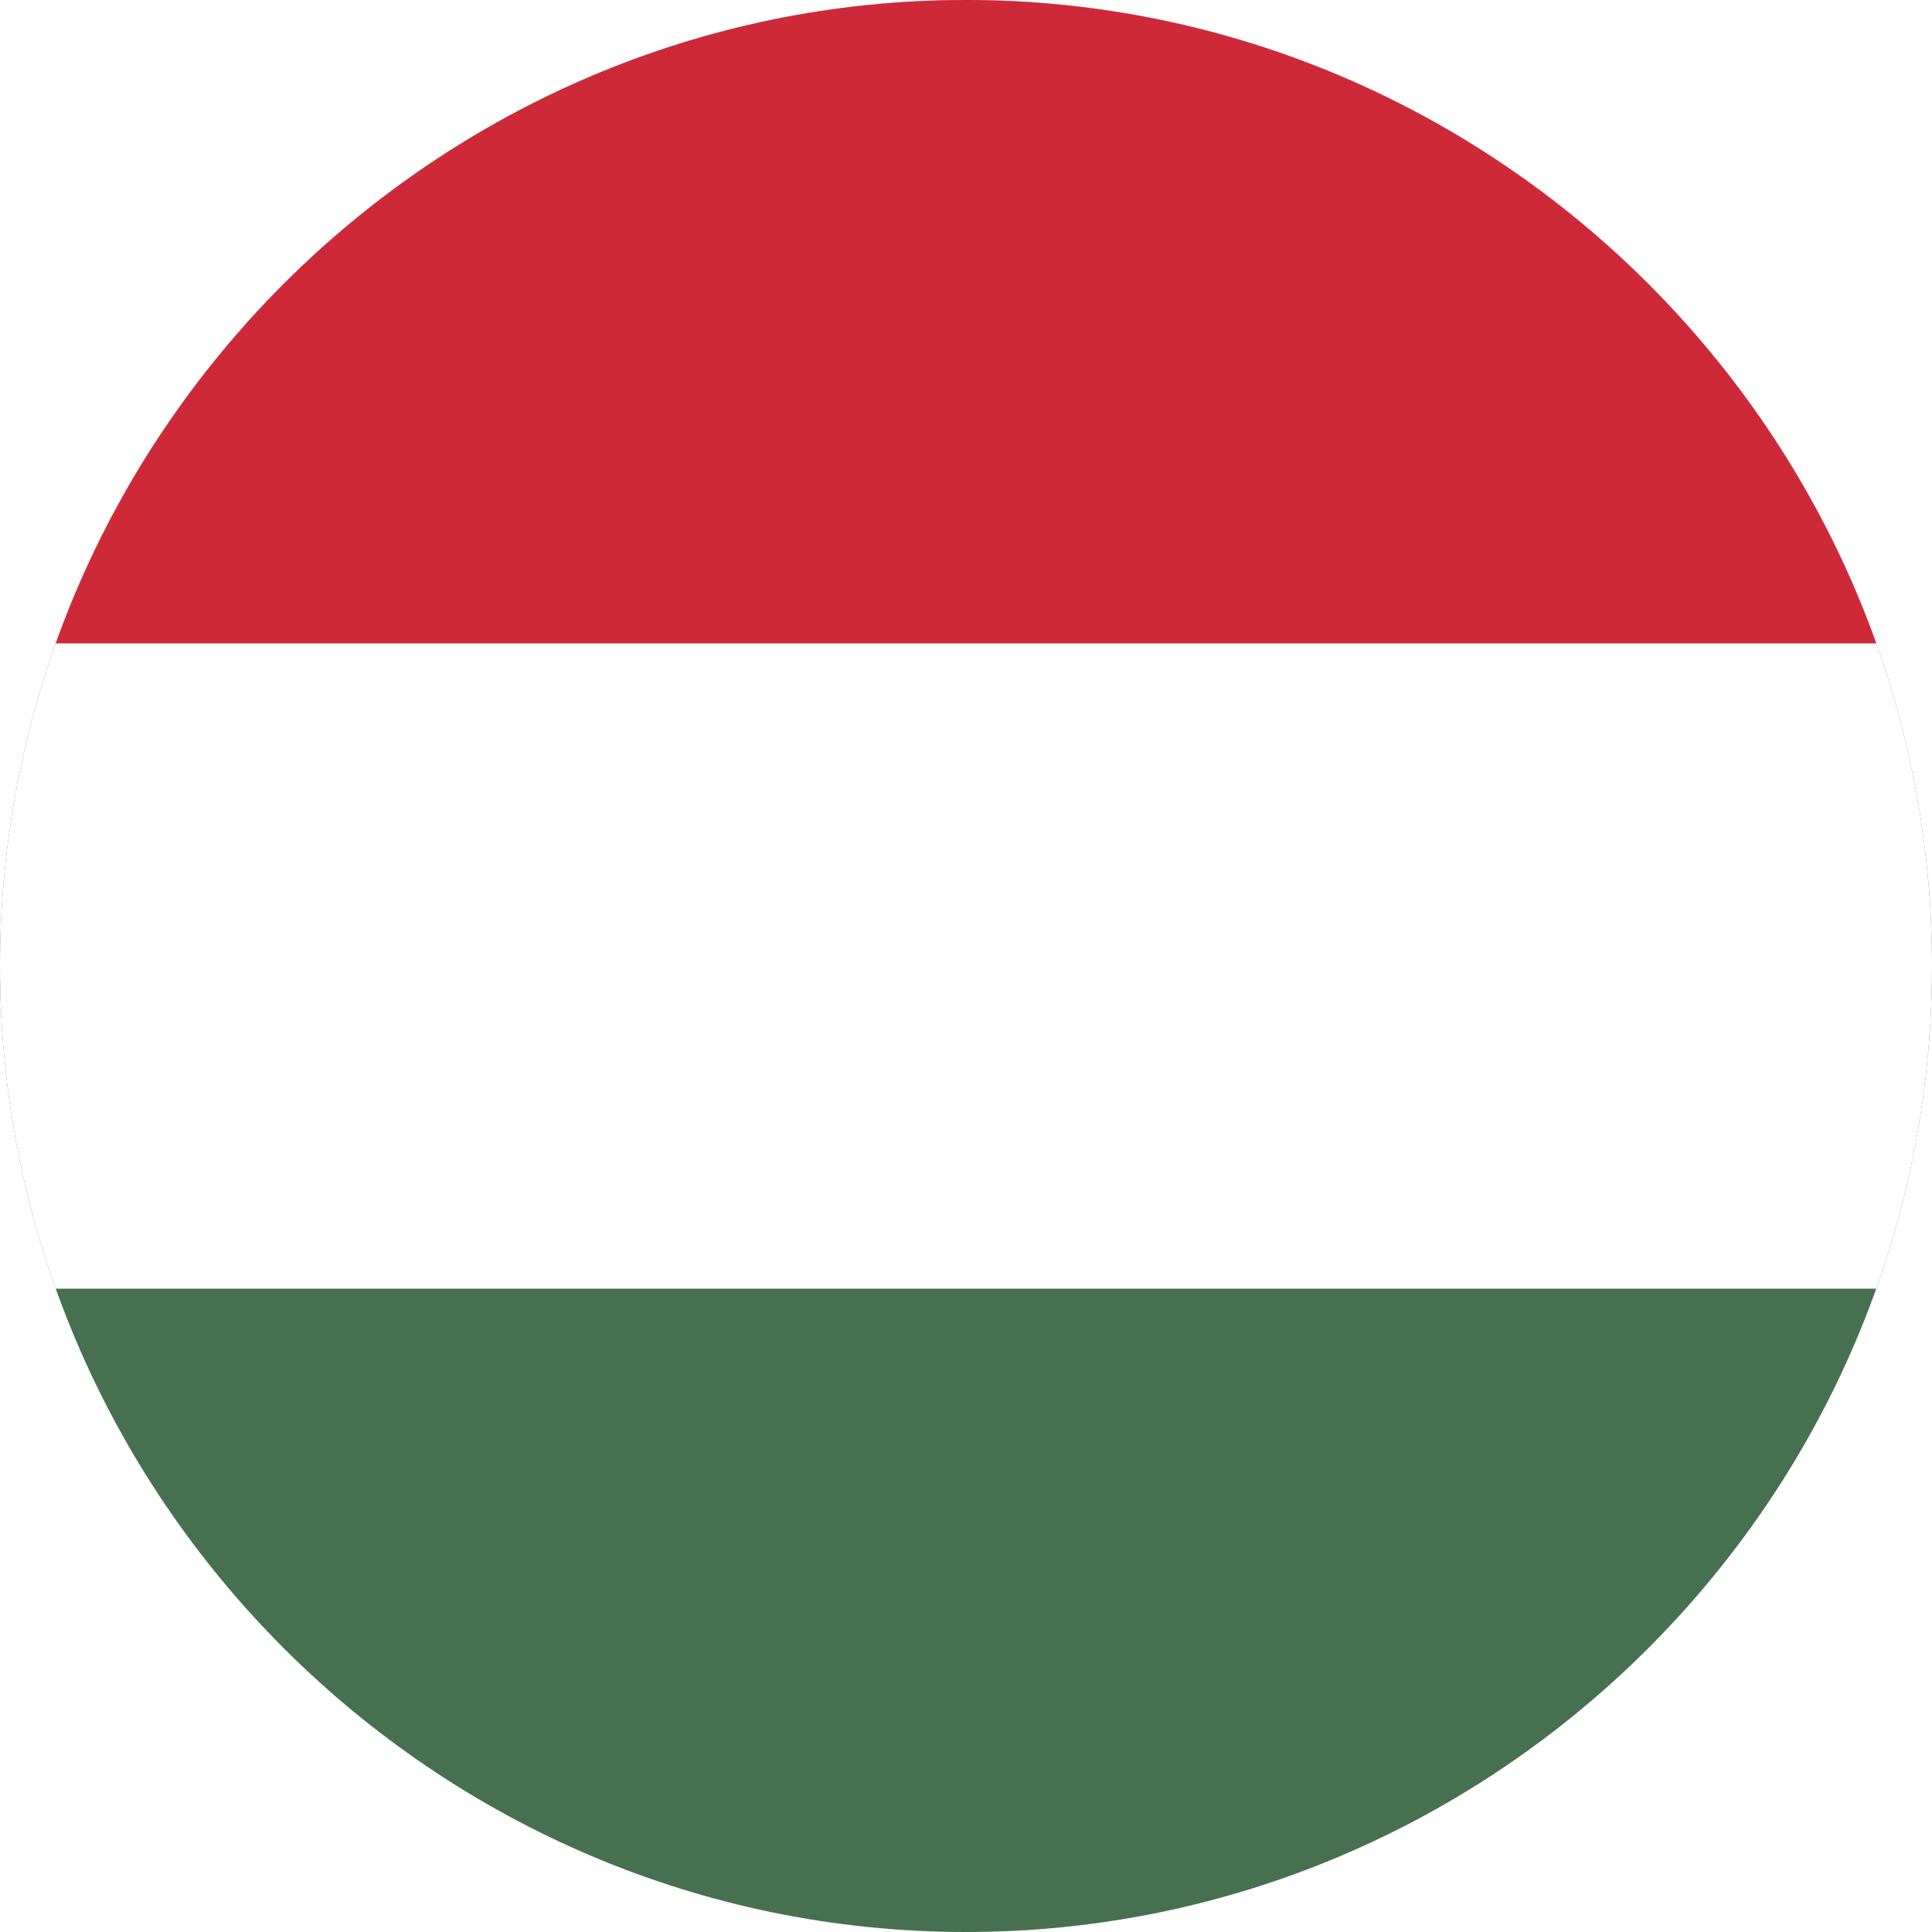 <?xml version="1.0" encoding="utf-8"?>
<!-- Generator: Adobe Illustrator 21.0.0, SVG Export Plug-In . SVG Version: 6.00 Build 0)  -->
<svg version="1.1" id="Слой_1" xmlns="http://www.w3.org/2000/svg" xmlns:xlink="http://www.w3.org/1999/xlink" x="0px" y="0px"
	 viewBox="0 0 100 100" style="enable-background:new 0 0 100 100;" xml:space="preserve">
<style type="text/css">
	.st0{clip-path:url(#SVGID_2_);}
	.st1{fill:#477050;}
	.st2{fill:#FFFFFF;}
	.st3{fill:#CE2939;}
</style>
<g>
	<g>
		<defs>
			<path id="SVGID_1_" d="M50,0L50,0c27.5,0,50,22.5,50,50l0,0c0,27.5-22.5,50-50,50l0,0C22.5,100,0,77.5,0,50l0,0
				C0,22.5,22.5,0,50,0z"/>
		</defs>
		<clipPath id="SVGID_2_">
			<use xlink:href="#SVGID_1_"  style="overflow:visible;"/>
		</clipPath>
		<g class="st0">
			<rect id="rect2" x="-50" y="0" class="st1" width="200" height="100"/>
			<rect id="rect4" x="-50" y="0" class="st2" width="200" height="66.7"/>
			<rect id="rect6" x="-50" y="0" class="st3" width="200" height="33.3"/>
		</g>
	</g>
</g>
</svg>
